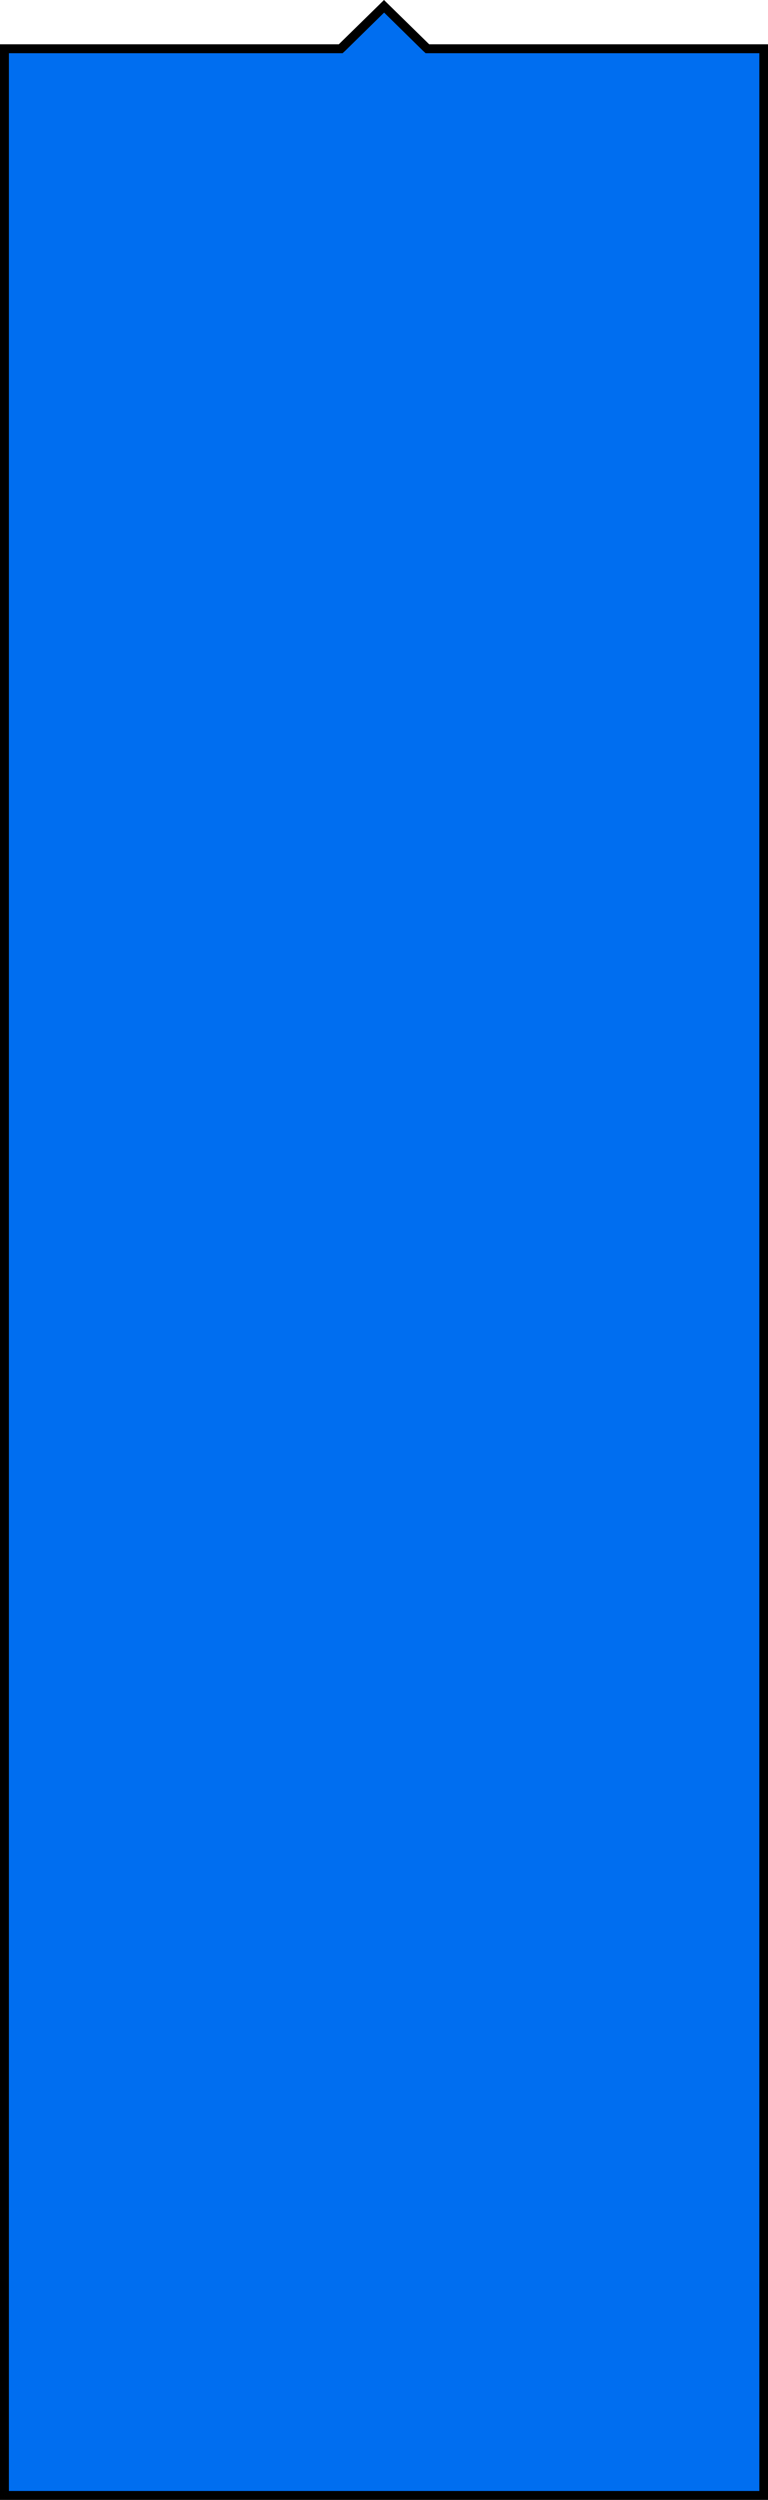 <?xml version="1.0" encoding="UTF-8"?>
<svg xmlns="http://www.w3.org/2000/svg" viewBox="0 0 345 1123">
<polygon points="2 1121 2 21.9 153.1 21.9 172.5 2.8 191.9 21.9 343 21.9 343 1121 2 1121" fill="#006ef0"/>
<path d="M172.5,5.6l17.5,17.2,1.2,1.1h149.9v1095.1H4V23.9h149.9l1.2-1.1,17.5-17.2M172.5,0l-20.3,19.9H0v1103.1h345V19.9h-152.2L172.5,0h0Z"/>
</svg>